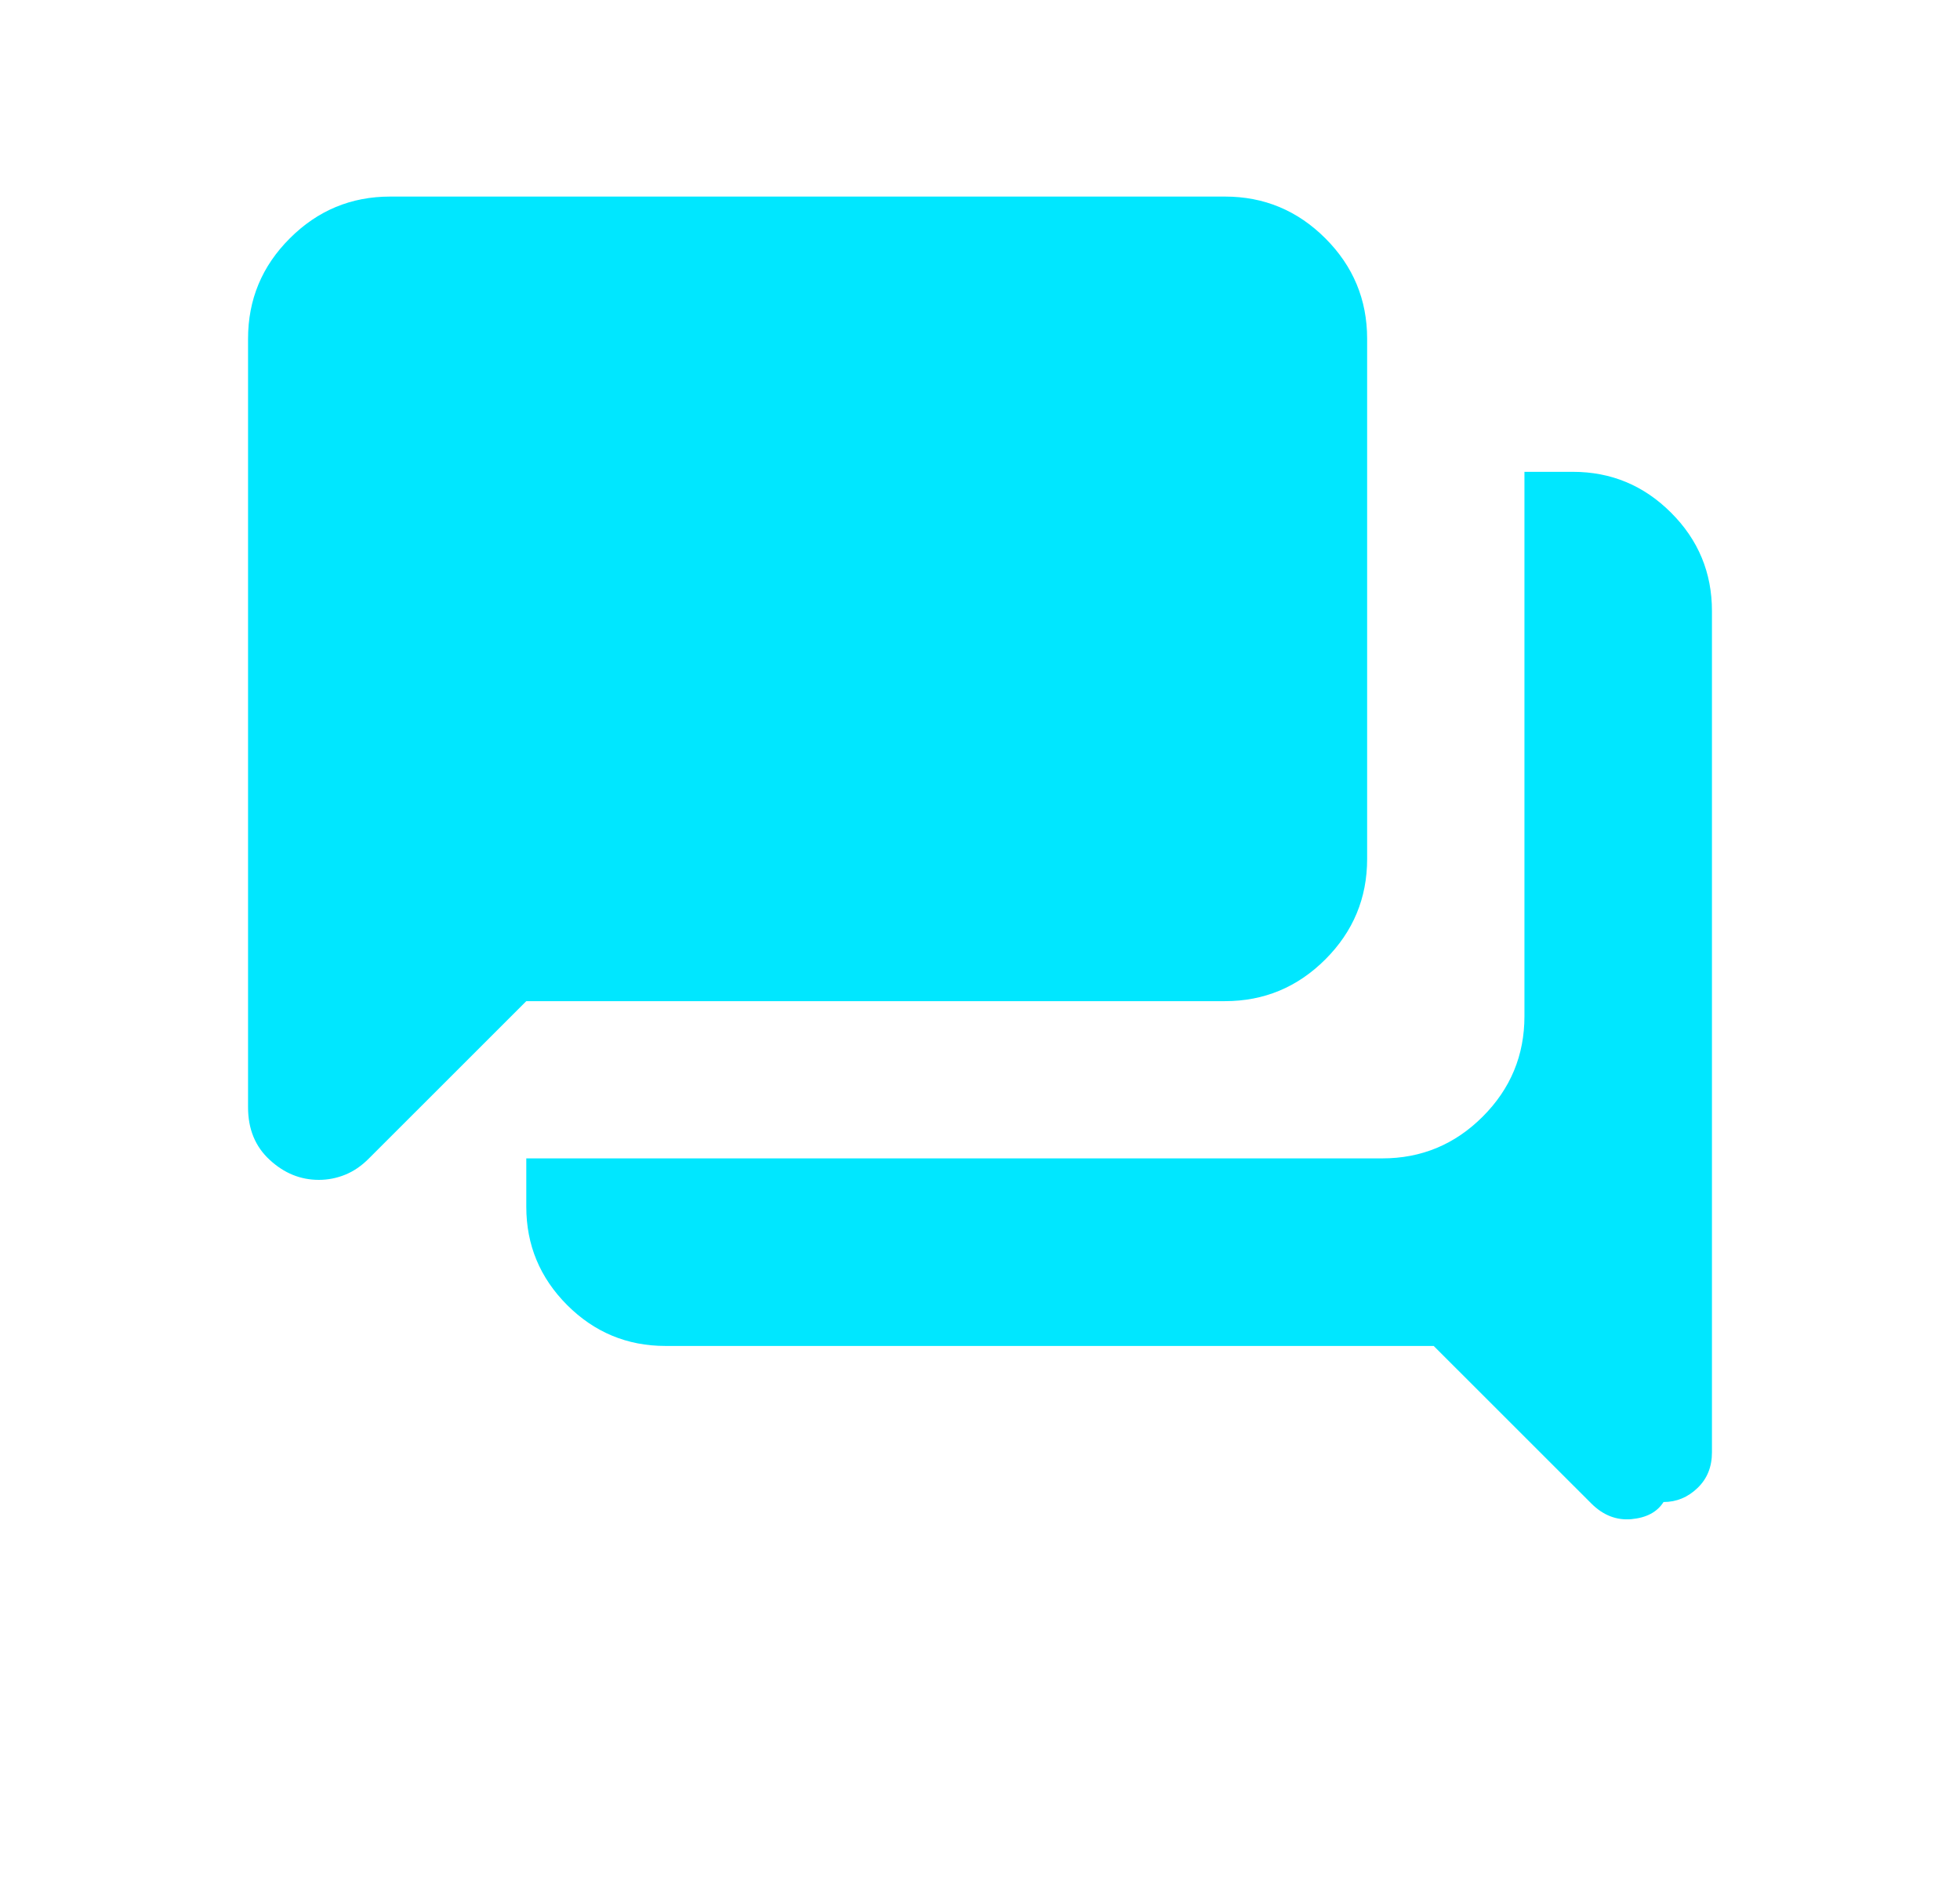 <svg width="27" height="26" viewBox="0 0 27 26" fill="none" xmlns="http://www.w3.org/2000/svg">
<path d="M22.916 20.692C22.828 20.831 22.68 20.909 22.474 20.928C22.268 20.947 22.082 20.874 21.919 20.71L19.75 18.542H9.167C8.64 18.542 8.188 18.354 7.813 17.979C7.438 17.603 7.25 17.152 7.25 16.625V15.958H19.042C19.58 15.958 20.041 15.767 20.425 15.383C20.808 15 21 14.539 21 14V6.5H21.667C22.194 6.5 22.645 6.688 23.02 7.063C23.396 7.438 23.583 7.89 23.583 8.417V20.008C23.583 20.208 23.517 20.372 23.383 20.5C23.25 20.628 23.094 20.692 22.916 20.692ZM4.392 16.254C4.14 16.254 3.915 16.163 3.716 15.979C3.516 15.796 3.417 15.554 3.417 15.254V4.667C3.417 4.128 3.608 3.667 3.992 3.284C4.375 2.9 4.836 2.708 5.375 2.708H16.875C17.413 2.708 17.874 2.9 18.258 3.284C18.641 3.667 18.833 4.128 18.833 4.667V11.833C18.833 12.372 18.641 12.833 18.258 13.216C17.874 13.6 17.413 13.792 16.875 13.792H7.25L5.081 15.96C4.98 16.062 4.871 16.136 4.755 16.183C4.639 16.23 4.518 16.254 4.392 16.254Z" fill="#00E7FF"/>
</svg>
